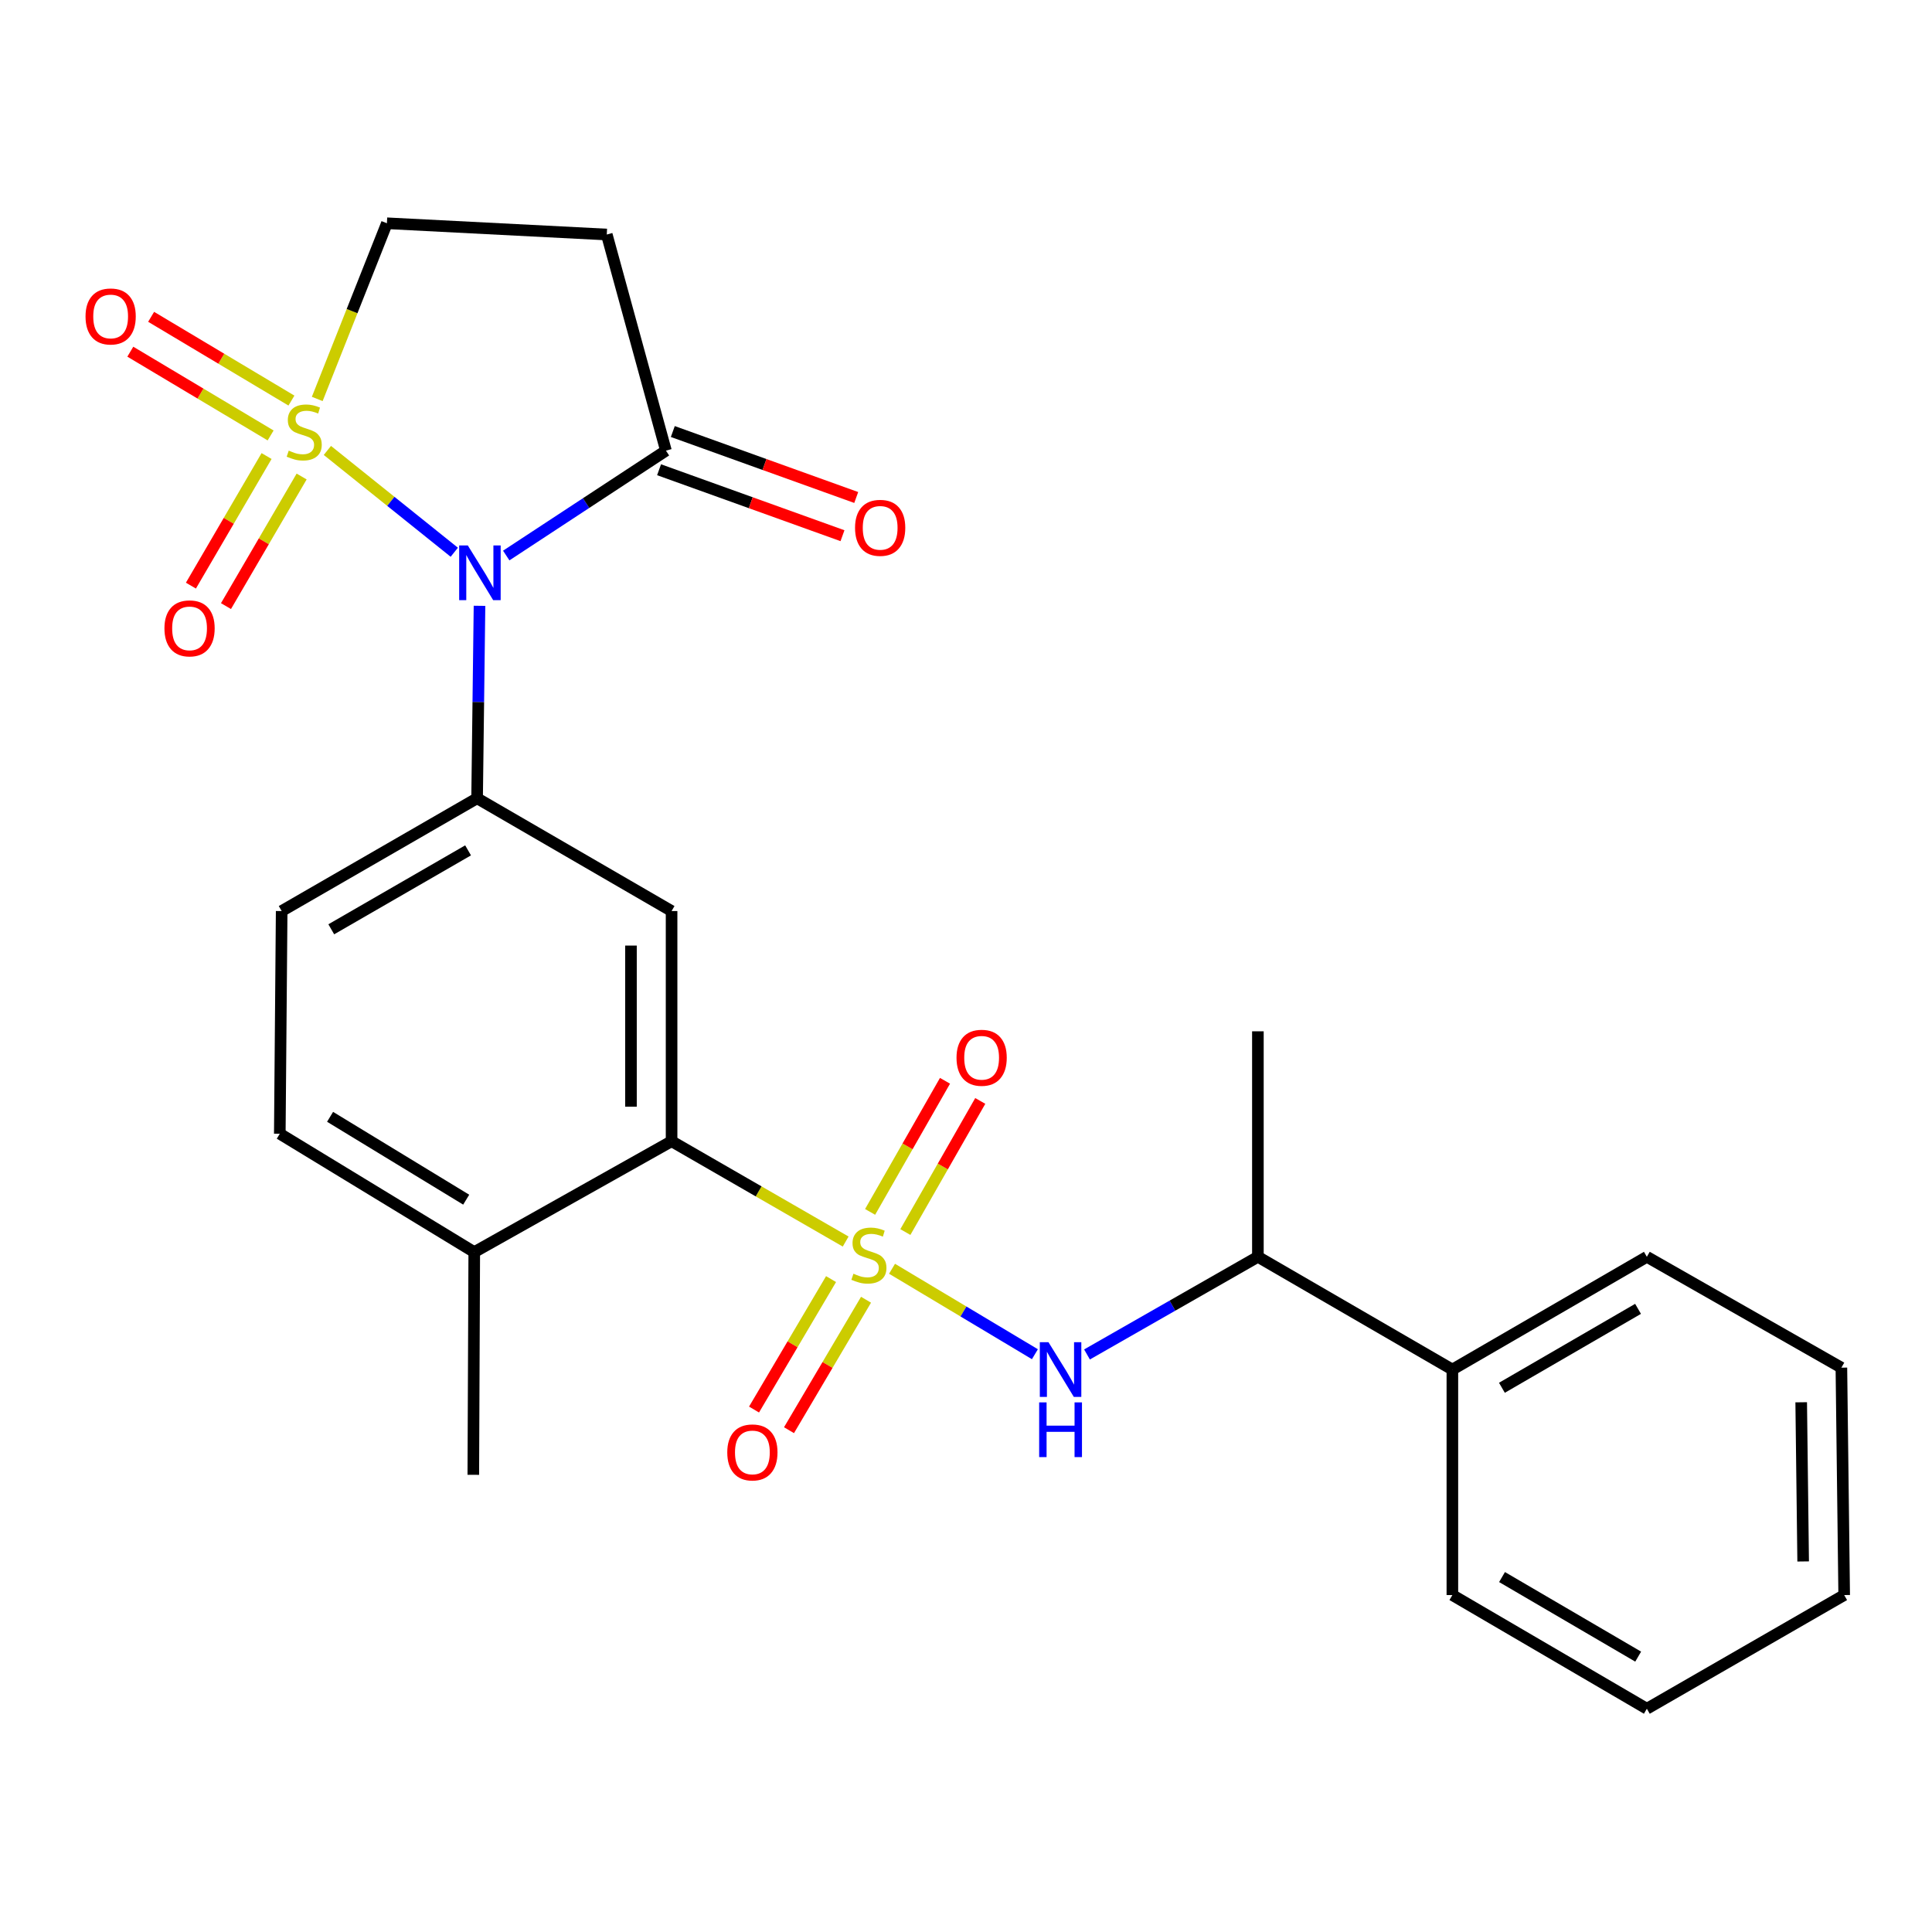 <?xml version='1.0' encoding='iso-8859-1'?>
<svg version='1.1' baseProfile='full'
              xmlns='http://www.w3.org/2000/svg'
                      xmlns:rdkit='http://www.rdkit.org/xml'
                      xmlns:xlink='http://www.w3.org/1999/xlink'
                  xml:space='preserve'
width='1000px' height='1000px' viewBox='0 0 1000 1000'>
<!-- END OF HEADER -->
<rect style='opacity:1.0;fill:#FFFFFF;stroke:none' width='1000' height='1000' x='0' y='0'> </rect>
<path class='bond-1' d='M 169.451,233.146 L 202.292,259.494' style='fill:none;fill-rule:evenodd;stroke:#CCCC00;stroke-width:6px;stroke-linecap:butt;stroke-linejoin:miter;stroke-opacity:1' />
<path class='bond-1' d='M 202.292,259.494 L 235.134,285.842' style='fill:none;fill-rule:evenodd;stroke:#0000FF;stroke-width:6px;stroke-linecap:butt;stroke-linejoin:miter;stroke-opacity:1' />
<path class='bond-8' d='M 164.205,206.499 L 182.234,161.03' style='fill:none;fill-rule:evenodd;stroke:#CCCC00;stroke-width:6px;stroke-linecap:butt;stroke-linejoin:miter;stroke-opacity:1' />
<path class='bond-8' d='M 182.234,161.03 L 200.262,115.56' style='fill:none;fill-rule:evenodd;stroke:#000000;stroke-width:6px;stroke-linecap:butt;stroke-linejoin:miter;stroke-opacity:1' />
<path class='bond-9' d='M 137.975,236.046 L 118.396,269.584' style='fill:none;fill-rule:evenodd;stroke:#CCCC00;stroke-width:6px;stroke-linecap:butt;stroke-linejoin:miter;stroke-opacity:1' />
<path class='bond-9' d='M 118.396,269.584 L 98.817,303.122' style='fill:none;fill-rule:evenodd;stroke:#FF0000;stroke-width:6px;stroke-linecap:butt;stroke-linejoin:miter;stroke-opacity:1' />
<path class='bond-9' d='M 156.126,246.643 L 136.547,280.181' style='fill:none;fill-rule:evenodd;stroke:#CCCC00;stroke-width:6px;stroke-linecap:butt;stroke-linejoin:miter;stroke-opacity:1' />
<path class='bond-9' d='M 136.547,280.181 L 116.968,313.718' style='fill:none;fill-rule:evenodd;stroke:#FF0000;stroke-width:6px;stroke-linecap:butt;stroke-linejoin:miter;stroke-opacity:1' />
<path class='bond-10' d='M 150.845,207.337 L 114.535,185.661' style='fill:none;fill-rule:evenodd;stroke:#CCCC00;stroke-width:6px;stroke-linecap:butt;stroke-linejoin:miter;stroke-opacity:1' />
<path class='bond-10' d='M 114.535,185.661 L 78.225,163.985' style='fill:none;fill-rule:evenodd;stroke:#FF0000;stroke-width:6px;stroke-linecap:butt;stroke-linejoin:miter;stroke-opacity:1' />
<path class='bond-10' d='M 140.072,225.384 L 103.762,203.708' style='fill:none;fill-rule:evenodd;stroke:#CCCC00;stroke-width:6px;stroke-linecap:butt;stroke-linejoin:miter;stroke-opacity:1' />
<path class='bond-10' d='M 103.762,203.708 L 67.452,182.031' style='fill:none;fill-rule:evenodd;stroke:#FF0000;stroke-width:6px;stroke-linecap:butt;stroke-linejoin:miter;stroke-opacity:1' />
<path class='bond-0' d='M 437.717,642.622 L 392.663,616.657' style='fill:none;fill-rule:evenodd;stroke:#CCCC00;stroke-width:6px;stroke-linecap:butt;stroke-linejoin:miter;stroke-opacity:1' />
<path class='bond-0' d='M 392.663,616.657 L 347.609,590.692' style='fill:none;fill-rule:evenodd;stroke:#000000;stroke-width:6px;stroke-linecap:butt;stroke-linejoin:miter;stroke-opacity:1' />
<path class='bond-6' d='M 461.714,656.712 L 498.69,678.826' style='fill:none;fill-rule:evenodd;stroke:#CCCC00;stroke-width:6px;stroke-linecap:butt;stroke-linejoin:miter;stroke-opacity:1' />
<path class='bond-6' d='M 498.69,678.826 L 535.667,700.94' style='fill:none;fill-rule:evenodd;stroke:#0000FF;stroke-width:6px;stroke-linecap:butt;stroke-linejoin:miter;stroke-opacity:1' />
<path class='bond-11' d='M 430.157,662.055 L 410.222,695.817' style='fill:none;fill-rule:evenodd;stroke:#CCCC00;stroke-width:6px;stroke-linecap:butt;stroke-linejoin:miter;stroke-opacity:1' />
<path class='bond-11' d='M 410.222,695.817 L 390.286,729.578' style='fill:none;fill-rule:evenodd;stroke:#FF0000;stroke-width:6px;stroke-linecap:butt;stroke-linejoin:miter;stroke-opacity:1' />
<path class='bond-11' d='M 448.255,672.742 L 428.32,706.503' style='fill:none;fill-rule:evenodd;stroke:#CCCC00;stroke-width:6px;stroke-linecap:butt;stroke-linejoin:miter;stroke-opacity:1' />
<path class='bond-11' d='M 428.32,706.503 L 408.384,740.265' style='fill:none;fill-rule:evenodd;stroke:#FF0000;stroke-width:6px;stroke-linecap:butt;stroke-linejoin:miter;stroke-opacity:1' />
<path class='bond-12' d='M 468.615,637.706 L 488,603.773' style='fill:none;fill-rule:evenodd;stroke:#CCCC00;stroke-width:6px;stroke-linecap:butt;stroke-linejoin:miter;stroke-opacity:1' />
<path class='bond-12' d='M 488,603.773 L 507.385,569.841' style='fill:none;fill-rule:evenodd;stroke:#FF0000;stroke-width:6px;stroke-linecap:butt;stroke-linejoin:miter;stroke-opacity:1' />
<path class='bond-12' d='M 450.365,627.28 L 469.75,593.348' style='fill:none;fill-rule:evenodd;stroke:#CCCC00;stroke-width:6px;stroke-linecap:butt;stroke-linejoin:miter;stroke-opacity:1' />
<path class='bond-12' d='M 469.75,593.348 L 489.135,559.415' style='fill:none;fill-rule:evenodd;stroke:#FF0000;stroke-width:6px;stroke-linecap:butt;stroke-linejoin:miter;stroke-opacity:1' />
<path class='bond-2' d='M 248.191,313.567 L 247.568,363.376' style='fill:none;fill-rule:evenodd;stroke:#0000FF;stroke-width:6px;stroke-linecap:butt;stroke-linejoin:miter;stroke-opacity:1' />
<path class='bond-2' d='M 247.568,363.376 L 246.945,413.185' style='fill:none;fill-rule:evenodd;stroke:#000000;stroke-width:6px;stroke-linecap:butt;stroke-linejoin:miter;stroke-opacity:1' />
<path class='bond-4' d='M 262.025,287.543 L 303.357,260.396' style='fill:none;fill-rule:evenodd;stroke:#0000FF;stroke-width:6px;stroke-linecap:butt;stroke-linejoin:miter;stroke-opacity:1' />
<path class='bond-4' d='M 303.357,260.396 L 344.69,233.249' style='fill:none;fill-rule:evenodd;stroke:#000000;stroke-width:6px;stroke-linecap:butt;stroke-linejoin:miter;stroke-opacity:1' />
<path class='bond-5' d='M 246.945,413.185 L 347.609,471.556' style='fill:none;fill-rule:evenodd;stroke:#000000;stroke-width:6px;stroke-linecap:butt;stroke-linejoin:miter;stroke-opacity:1' />
<path class='bond-15' d='M 246.945,413.185 L 145.791,471.556' style='fill:none;fill-rule:evenodd;stroke:#000000;stroke-width:6px;stroke-linecap:butt;stroke-linejoin:miter;stroke-opacity:1' />
<path class='bond-15' d='M 242.277,440.145 L 171.469,481.005' style='fill:none;fill-rule:evenodd;stroke:#000000;stroke-width:6px;stroke-linecap:butt;stroke-linejoin:miter;stroke-opacity:1' />
<path class='bond-3' d='M 347.609,590.692 L 347.609,471.556' style='fill:none;fill-rule:evenodd;stroke:#000000;stroke-width:6px;stroke-linecap:butt;stroke-linejoin:miter;stroke-opacity:1' />
<path class='bond-3' d='M 326.591,572.822 L 326.591,489.426' style='fill:none;fill-rule:evenodd;stroke:#000000;stroke-width:6px;stroke-linecap:butt;stroke-linejoin:miter;stroke-opacity:1' />
<path class='bond-27' d='M 347.609,590.692 L 245.474,648.094' style='fill:none;fill-rule:evenodd;stroke:#000000;stroke-width:6px;stroke-linecap:butt;stroke-linejoin:miter;stroke-opacity:1' />
<path class='bond-16' d='M 341.133,243.138 L 388.601,260.208' style='fill:none;fill-rule:evenodd;stroke:#000000;stroke-width:6px;stroke-linecap:butt;stroke-linejoin:miter;stroke-opacity:1' />
<path class='bond-16' d='M 388.601,260.208 L 436.068,277.279' style='fill:none;fill-rule:evenodd;stroke:#FF0000;stroke-width:6px;stroke-linecap:butt;stroke-linejoin:miter;stroke-opacity:1' />
<path class='bond-16' d='M 348.246,223.36 L 395.713,240.43' style='fill:none;fill-rule:evenodd;stroke:#000000;stroke-width:6px;stroke-linecap:butt;stroke-linejoin:miter;stroke-opacity:1' />
<path class='bond-16' d='M 395.713,240.43 L 443.181,257.501' style='fill:none;fill-rule:evenodd;stroke:#FF0000;stroke-width:6px;stroke-linecap:butt;stroke-linejoin:miter;stroke-opacity:1' />
<path class='bond-26' d='M 344.69,233.249 L 314.062,121.387' style='fill:none;fill-rule:evenodd;stroke:#000000;stroke-width:6px;stroke-linecap:butt;stroke-linejoin:miter;stroke-opacity:1' />
<path class='bond-13' d='M 562.629,701.065 L 606.856,675.794' style='fill:none;fill-rule:evenodd;stroke:#0000FF;stroke-width:6px;stroke-linecap:butt;stroke-linejoin:miter;stroke-opacity:1' />
<path class='bond-13' d='M 606.856,675.794 L 651.083,650.523' style='fill:none;fill-rule:evenodd;stroke:#000000;stroke-width:6px;stroke-linecap:butt;stroke-linejoin:miter;stroke-opacity:1' />
<path class='bond-7' d='M 314.062,121.387 L 200.262,115.56' style='fill:none;fill-rule:evenodd;stroke:#000000;stroke-width:6px;stroke-linecap:butt;stroke-linejoin:miter;stroke-opacity:1' />
<path class='bond-18' d='M 651.083,650.523 L 751.747,708.882' style='fill:none;fill-rule:evenodd;stroke:#000000;stroke-width:6px;stroke-linecap:butt;stroke-linejoin:miter;stroke-opacity:1' />
<path class='bond-19' d='M 651.083,650.523 L 651.083,533.804' style='fill:none;fill-rule:evenodd;stroke:#000000;stroke-width:6px;stroke-linecap:butt;stroke-linejoin:miter;stroke-opacity:1' />
<path class='bond-14' d='M 245.474,648.094 L 144.822,586.827' style='fill:none;fill-rule:evenodd;stroke:#000000;stroke-width:6px;stroke-linecap:butt;stroke-linejoin:miter;stroke-opacity:1' />
<path class='bond-14' d='M 241.304,620.951 L 170.848,578.064' style='fill:none;fill-rule:evenodd;stroke:#000000;stroke-width:6px;stroke-linecap:butt;stroke-linejoin:miter;stroke-opacity:1' />
<path class='bond-20' d='M 245.474,648.094 L 244.983,763.365' style='fill:none;fill-rule:evenodd;stroke:#000000;stroke-width:6px;stroke-linecap:butt;stroke-linejoin:miter;stroke-opacity:1' />
<path class='bond-17' d='M 145.791,471.556 L 144.822,586.827' style='fill:none;fill-rule:evenodd;stroke:#000000;stroke-width:6px;stroke-linecap:butt;stroke-linejoin:miter;stroke-opacity:1' />
<path class='bond-21' d='M 751.747,708.882 L 852.41,650.523' style='fill:none;fill-rule:evenodd;stroke:#000000;stroke-width:6px;stroke-linecap:butt;stroke-linejoin:miter;stroke-opacity:1' />
<path class='bond-21' d='M 777.388,718.311 L 847.852,677.46' style='fill:none;fill-rule:evenodd;stroke:#000000;stroke-width:6px;stroke-linecap:butt;stroke-linejoin:miter;stroke-opacity:1' />
<path class='bond-22' d='M 751.747,708.882 L 751.747,825.601' style='fill:none;fill-rule:evenodd;stroke:#000000;stroke-width:6px;stroke-linecap:butt;stroke-linejoin:miter;stroke-opacity:1' />
<path class='bond-24' d='M 852.41,650.523 L 953.098,707.901' style='fill:none;fill-rule:evenodd;stroke:#000000;stroke-width:6px;stroke-linecap:butt;stroke-linejoin:miter;stroke-opacity:1' />
<path class='bond-23' d='M 751.747,825.601 L 852.41,884.44' style='fill:none;fill-rule:evenodd;stroke:#000000;stroke-width:6px;stroke-linecap:butt;stroke-linejoin:miter;stroke-opacity:1' />
<path class='bond-23' d='M 777.452,816.282 L 847.917,857.468' style='fill:none;fill-rule:evenodd;stroke:#000000;stroke-width:6px;stroke-linecap:butt;stroke-linejoin:miter;stroke-opacity:1' />
<path class='bond-25' d='M 852.41,884.44 L 954.545,825.601' style='fill:none;fill-rule:evenodd;stroke:#000000;stroke-width:6px;stroke-linecap:butt;stroke-linejoin:miter;stroke-opacity:1' />
<path class='bond-28' d='M 953.098,707.901 L 954.545,825.601' style='fill:none;fill-rule:evenodd;stroke:#000000;stroke-width:6px;stroke-linecap:butt;stroke-linejoin:miter;stroke-opacity:1' />
<path class='bond-28' d='M 932.298,725.815 L 933.312,808.205' style='fill:none;fill-rule:evenodd;stroke:#000000;stroke-width:6px;stroke-linecap:butt;stroke-linejoin:miter;stroke-opacity:1' />
<path  class='atom-0' d='M 149.456 233.242
Q 149.776 233.362, 151.096 233.922
Q 152.416 234.482, 153.856 234.842
Q 155.336 235.162, 156.776 235.162
Q 159.456 235.162, 161.016 233.882
Q 162.576 232.562, 162.576 230.282
Q 162.576 228.722, 161.776 227.762
Q 161.016 226.802, 159.816 226.282
Q 158.616 225.762, 156.616 225.162
Q 154.096 224.402, 152.576 223.682
Q 151.096 222.962, 150.016 221.442
Q 148.976 219.922, 148.976 217.362
Q 148.976 213.802, 151.376 211.602
Q 153.816 209.402, 158.616 209.402
Q 161.896 209.402, 165.616 210.962
L 164.696 214.042
Q 161.296 212.642, 158.736 212.642
Q 155.976 212.642, 154.456 213.802
Q 152.936 214.922, 152.976 216.882
Q 152.976 218.402, 153.736 219.322
Q 154.536 220.242, 155.656 220.762
Q 156.816 221.282, 158.736 221.882
Q 161.296 222.682, 162.816 223.482
Q 164.336 224.282, 165.416 225.922
Q 166.536 227.522, 166.536 230.282
Q 166.536 234.202, 163.896 236.322
Q 161.296 238.402, 156.936 238.402
Q 154.416 238.402, 152.496 237.842
Q 150.616 237.322, 148.376 236.402
L 149.456 233.242
' fill='#CCCC00'/>
<path  class='atom-1' d='M 441.744 659.274
Q 442.064 659.394, 443.384 659.954
Q 444.704 660.514, 446.144 660.874
Q 447.624 661.194, 449.064 661.194
Q 451.744 661.194, 453.304 659.914
Q 454.864 658.594, 454.864 656.314
Q 454.864 654.754, 454.064 653.794
Q 453.304 652.834, 452.104 652.314
Q 450.904 651.794, 448.904 651.194
Q 446.384 650.434, 444.864 649.714
Q 443.384 648.994, 442.304 647.474
Q 441.264 645.954, 441.264 643.394
Q 441.264 639.834, 443.664 637.634
Q 446.104 635.434, 450.904 635.434
Q 454.184 635.434, 457.904 636.994
L 456.984 640.074
Q 453.584 638.674, 451.024 638.674
Q 448.264 638.674, 446.744 639.834
Q 445.224 640.954, 445.264 642.914
Q 445.264 644.434, 446.024 645.354
Q 446.824 646.274, 447.944 646.794
Q 449.104 647.314, 451.024 647.914
Q 453.584 648.714, 455.104 649.514
Q 456.624 650.314, 457.704 651.954
Q 458.824 653.554, 458.824 656.314
Q 458.824 660.234, 456.184 662.354
Q 453.584 664.434, 449.224 664.434
Q 446.704 664.434, 444.784 663.874
Q 442.904 663.354, 440.664 662.434
L 441.744 659.274
' fill='#CCCC00'/>
<path  class='atom-2' d='M 242.145 282.329
L 251.425 297.329
Q 252.345 298.809, 253.825 301.489
Q 255.305 304.169, 255.385 304.329
L 255.385 282.329
L 259.145 282.329
L 259.145 310.649
L 255.265 310.649
L 245.305 294.249
Q 244.145 292.329, 242.905 290.129
Q 241.705 287.929, 241.345 287.249
L 241.345 310.649
L 237.665 310.649
L 237.665 282.329
L 242.145 282.329
' fill='#0000FF'/>
<path  class='atom-7' d='M 542.688 694.722
L 551.968 709.722
Q 552.888 711.202, 554.368 713.882
Q 555.848 716.562, 555.928 716.722
L 555.928 694.722
L 559.688 694.722
L 559.688 723.042
L 555.808 723.042
L 545.848 706.642
Q 544.688 704.722, 543.448 702.522
Q 542.248 700.322, 541.888 699.642
L 541.888 723.042
L 538.208 723.042
L 538.208 694.722
L 542.688 694.722
' fill='#0000FF'/>
<path  class='atom-7' d='M 537.868 725.874
L 541.708 725.874
L 541.708 737.914
L 556.188 737.914
L 556.188 725.874
L 560.028 725.874
L 560.028 754.194
L 556.188 754.194
L 556.188 741.114
L 541.708 741.114
L 541.708 754.194
L 537.868 754.194
L 537.868 725.874
' fill='#0000FF'/>
<path  class='atom-10' d='M 85.115 325.247
Q 85.115 318.447, 88.475 314.647
Q 91.835 310.847, 98.115 310.847
Q 104.395 310.847, 107.755 314.647
Q 111.115 318.447, 111.115 325.247
Q 111.115 332.127, 107.715 336.047
Q 104.315 339.927, 98.115 339.927
Q 91.875 339.927, 88.475 336.047
Q 85.115 332.167, 85.115 325.247
M 98.115 336.727
Q 102.435 336.727, 104.755 333.847
Q 107.115 330.927, 107.115 325.247
Q 107.115 319.687, 104.755 316.887
Q 102.435 314.047, 98.115 314.047
Q 93.795 314.047, 91.435 316.847
Q 89.115 319.647, 89.115 325.247
Q 89.115 330.967, 91.435 333.847
Q 93.795 336.727, 98.115 336.727
' fill='#FF0000'/>
<path  class='atom-11' d='M 44.271 163.795
Q 44.271 156.995, 47.631 153.195
Q 50.991 149.395, 57.271 149.395
Q 63.551 149.395, 66.911 153.195
Q 70.271 156.995, 70.271 163.795
Q 70.271 170.675, 66.871 174.595
Q 63.471 178.475, 57.271 178.475
Q 51.031 178.475, 47.631 174.595
Q 44.271 170.715, 44.271 163.795
M 57.271 175.275
Q 61.591 175.275, 63.911 172.395
Q 66.271 169.475, 66.271 163.795
Q 66.271 158.235, 63.911 155.435
Q 61.591 152.595, 57.271 152.595
Q 52.951 152.595, 50.591 155.395
Q 48.271 158.195, 48.271 163.795
Q 48.271 169.515, 50.591 172.395
Q 52.951 175.275, 57.271 175.275
' fill='#FF0000'/>
<path  class='atom-12' d='M 376.434 751.769
Q 376.434 744.969, 379.794 741.169
Q 383.154 737.369, 389.434 737.369
Q 395.714 737.369, 399.074 741.169
Q 402.434 744.969, 402.434 751.769
Q 402.434 758.649, 399.034 762.569
Q 395.634 766.449, 389.434 766.449
Q 383.194 766.449, 379.794 762.569
Q 376.434 758.689, 376.434 751.769
M 389.434 763.249
Q 393.754 763.249, 396.074 760.369
Q 398.434 757.449, 398.434 751.769
Q 398.434 746.209, 396.074 743.409
Q 393.754 740.569, 389.434 740.569
Q 385.114 740.569, 382.754 743.369
Q 380.434 746.169, 380.434 751.769
Q 380.434 757.489, 382.754 760.369
Q 385.114 763.249, 389.434 763.249
' fill='#FF0000'/>
<path  class='atom-13' d='M 495.092 547.499
Q 495.092 540.699, 498.452 536.899
Q 501.812 533.099, 508.092 533.099
Q 514.372 533.099, 517.732 536.899
Q 521.092 540.699, 521.092 547.499
Q 521.092 554.379, 517.692 558.299
Q 514.292 562.179, 508.092 562.179
Q 501.852 562.179, 498.452 558.299
Q 495.092 554.419, 495.092 547.499
M 508.092 558.979
Q 512.412 558.979, 514.732 556.099
Q 517.092 553.179, 517.092 547.499
Q 517.092 541.939, 514.732 539.139
Q 512.412 536.299, 508.092 536.299
Q 503.772 536.299, 501.412 539.099
Q 499.092 541.899, 499.092 547.499
Q 499.092 553.219, 501.412 556.099
Q 503.772 558.979, 508.092 558.979
' fill='#FF0000'/>
<path  class='atom-17' d='M 442.57 273.204
Q 442.57 266.404, 445.93 262.604
Q 449.29 258.804, 455.57 258.804
Q 461.85 258.804, 465.21 262.604
Q 468.57 266.404, 468.57 273.204
Q 468.57 280.084, 465.17 284.004
Q 461.77 287.884, 455.57 287.884
Q 449.33 287.884, 445.93 284.004
Q 442.57 280.124, 442.57 273.204
M 455.57 284.684
Q 459.89 284.684, 462.21 281.804
Q 464.57 278.884, 464.57 273.204
Q 464.57 267.644, 462.21 264.844
Q 459.89 262.004, 455.57 262.004
Q 451.25 262.004, 448.89 264.804
Q 446.57 267.604, 446.57 273.204
Q 446.57 278.924, 448.89 281.804
Q 451.25 284.684, 455.57 284.684
' fill='#FF0000'/>
</svg>
